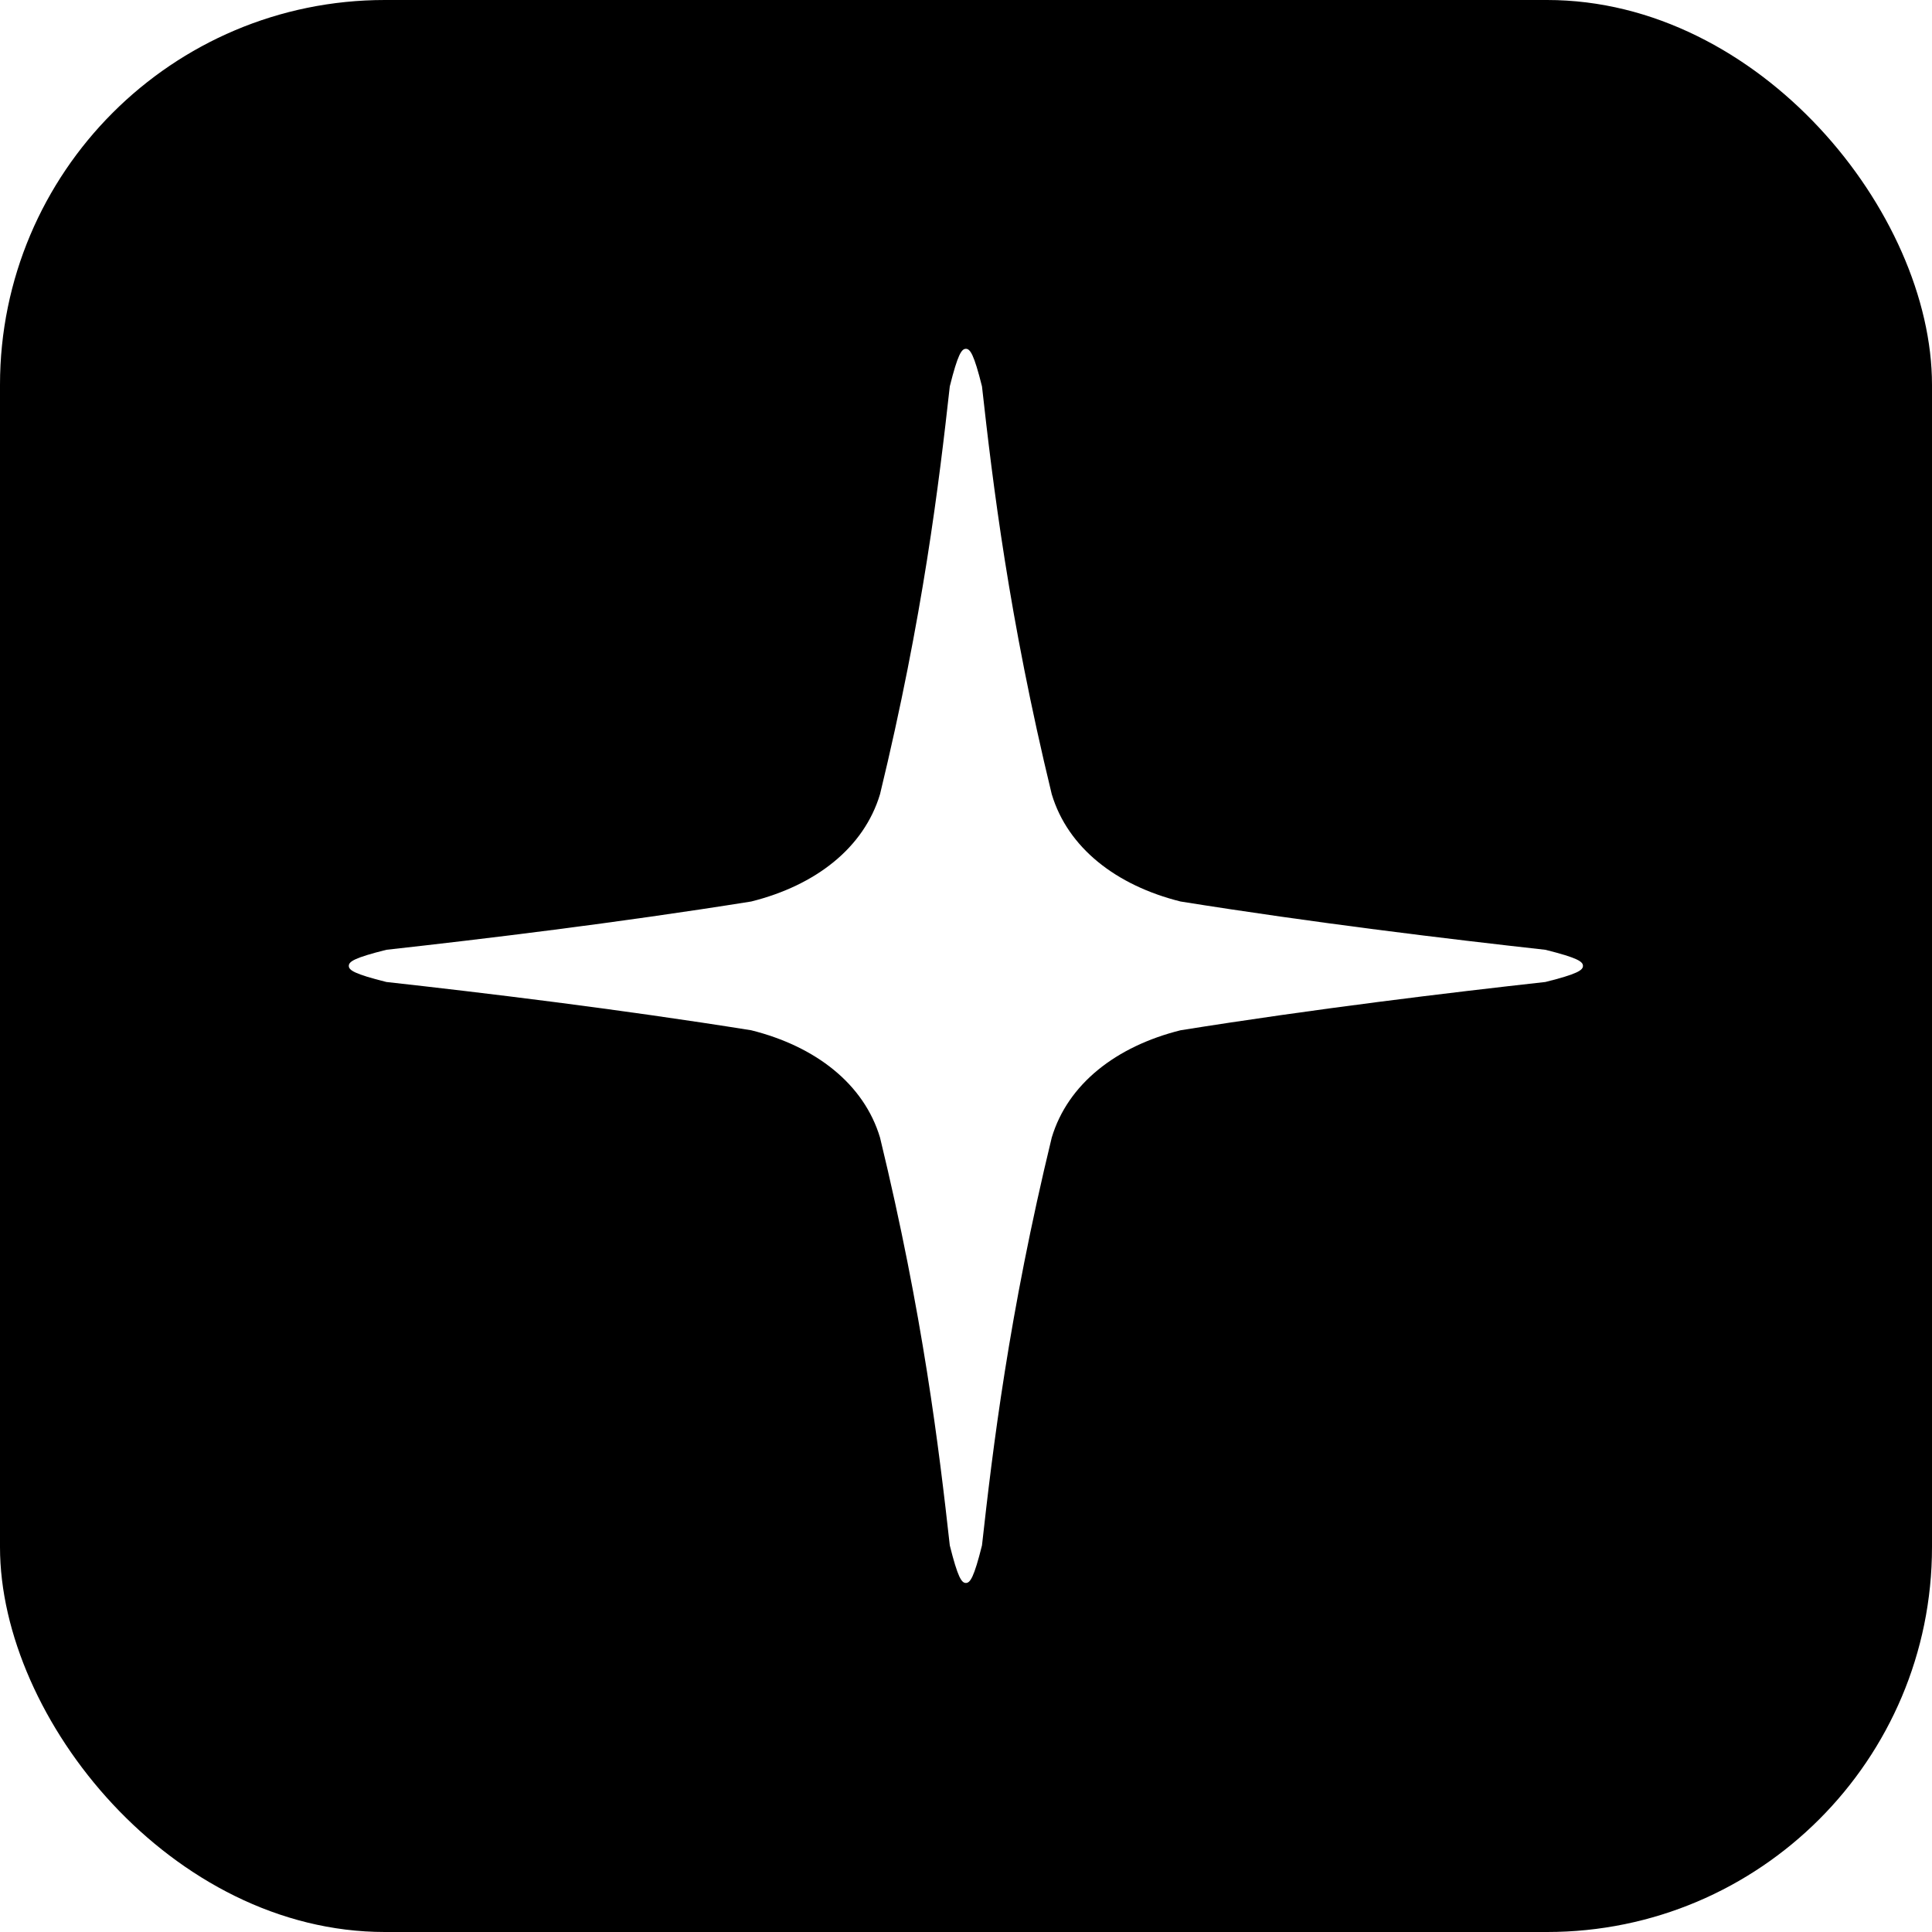 <svg xmlns="http://www.w3.org/2000/svg" width="512" height="512" viewBox="0 0 512 512">
	<defs>
		<filter id="glow" x="-50%" y="-50%" width="200%" height="200%">
			<feGaussianBlur in="SourceGraphic" stdDeviation="6" result="blur"/>
			<feMerge>
				<feMergeNode in="blur"/>
				<feMergeNode in="SourceGraphic"/>
			</feMerge>
		</filter>
	</defs>
	<rect width="512" height="512" rx="102" fill="#000"/>
	<g transform="translate(85.33, 85.33) scale(14.22)" filter="url(#glow)">
		<path d="M12 0.5C12.08 0.5 12.15 0.6 12.3 1.2 12.5 3 12.8 5.5 13.6 8.8 13.9 9.8 14.8 10.5 16 10.8 18.5 11.2 21 11.5 22.8 11.7 23.4 11.85 23.5 11.92 23.5 12 23.5 12.08 23.4 12.15 22.8 12.3 21 12.5 18.5 12.8 16 13.2 14.8 13.5 13.9 14.2 13.6 15.2 12.8 18.5 12.5 21 12.3 22.8 12.15 23.4 12.08 23.5 12 23.5 11.92 23.5 11.85 23.4 11.7 22.8 11.5 21 11.2 18.5 10.4 15.2 10.1 14.2 9.2 13.5 8 13.2 5.5 12.8 3 12.5 1.2 12.3 0.6 12.15 0.5 12.08 0.5 12 0.5 11.92 0.6 11.85 1.2 11.7 3 11.5 5.5 11.2 8 10.8 9.2 10.5 10.1 9.8 10.4 8.8 11.2 5.5 11.5 3 11.7 1.2 11.85 0.6 11.92 0.5 12 0.5z" fill="#fff"/>
	</g>
</svg>
